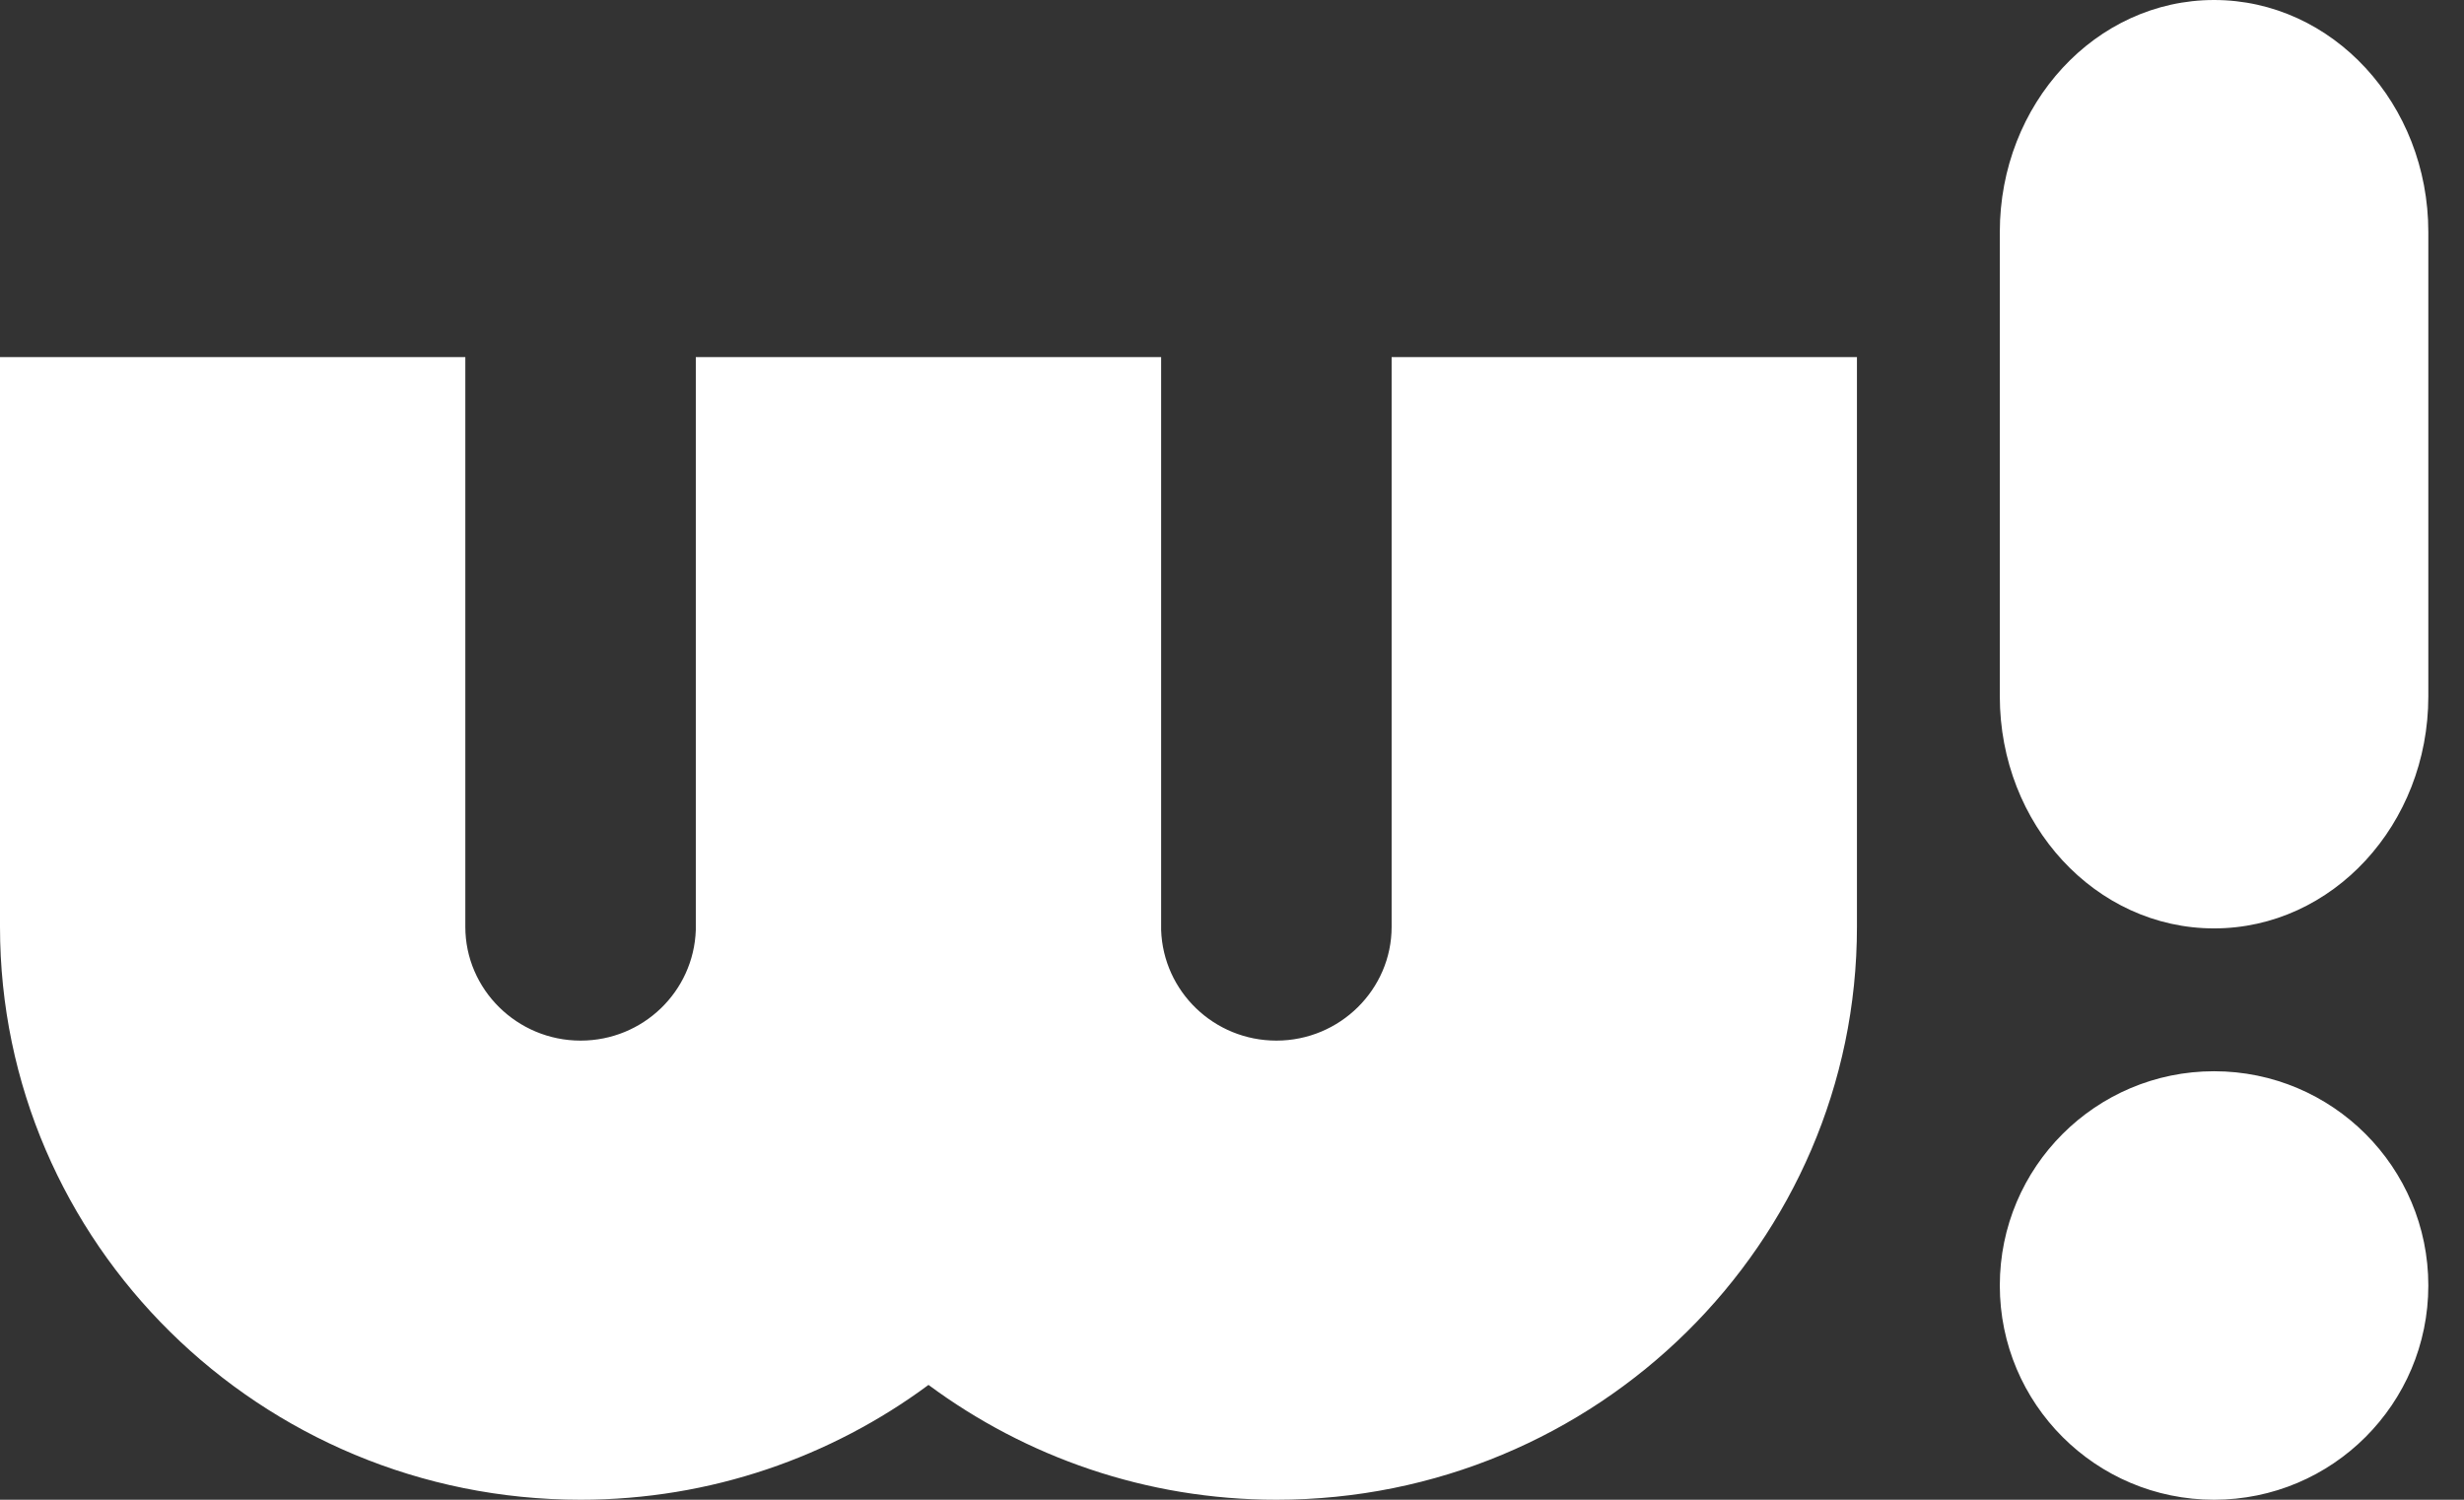 <svg width="46" height="28" viewBox="0 0 46 28" fill="none" xmlns="http://www.w3.org/2000/svg">
<rect x="0" y="0" width="46" height="28" fill="#333333" stroke="none"/>
<path d="M8.687 17.304C8.687 18.473 9.654 19.428 10.839 19.428C12.004 19.428 12.951 18.512 12.99 17.362V6.667H21.677V17.362C21.716 18.512 22.664 19.428 23.829 19.428C25.014 19.428 25.98 18.473 25.98 17.304V6.667H34.667V17.304C34.667 23.207 29.811 28 23.829 28C21.401 28 19.15 27.201 17.334 25.856C15.518 27.201 13.267 28 10.839 28C4.857 28 0 23.207 0 17.304V6.667H8.687V17.304ZM41.334 20C43.543 20 45.334 21.791 45.334 24C45.334 26.209 43.543 28 41.334 28C39.125 28 37.334 26.209 37.334 24C37.334 21.791 39.125 20 41.334 20ZM41.334 0C43.544 8.04636e-05 45.334 1.939 45.334 4.333V13C45.334 15.394 43.544 17.333 41.334 17.333C39.124 17.333 37.334 15.394 37.334 13V4.333C37.334 1.939 39.124 0 41.334 0Z" fill="white"/>
</svg>
